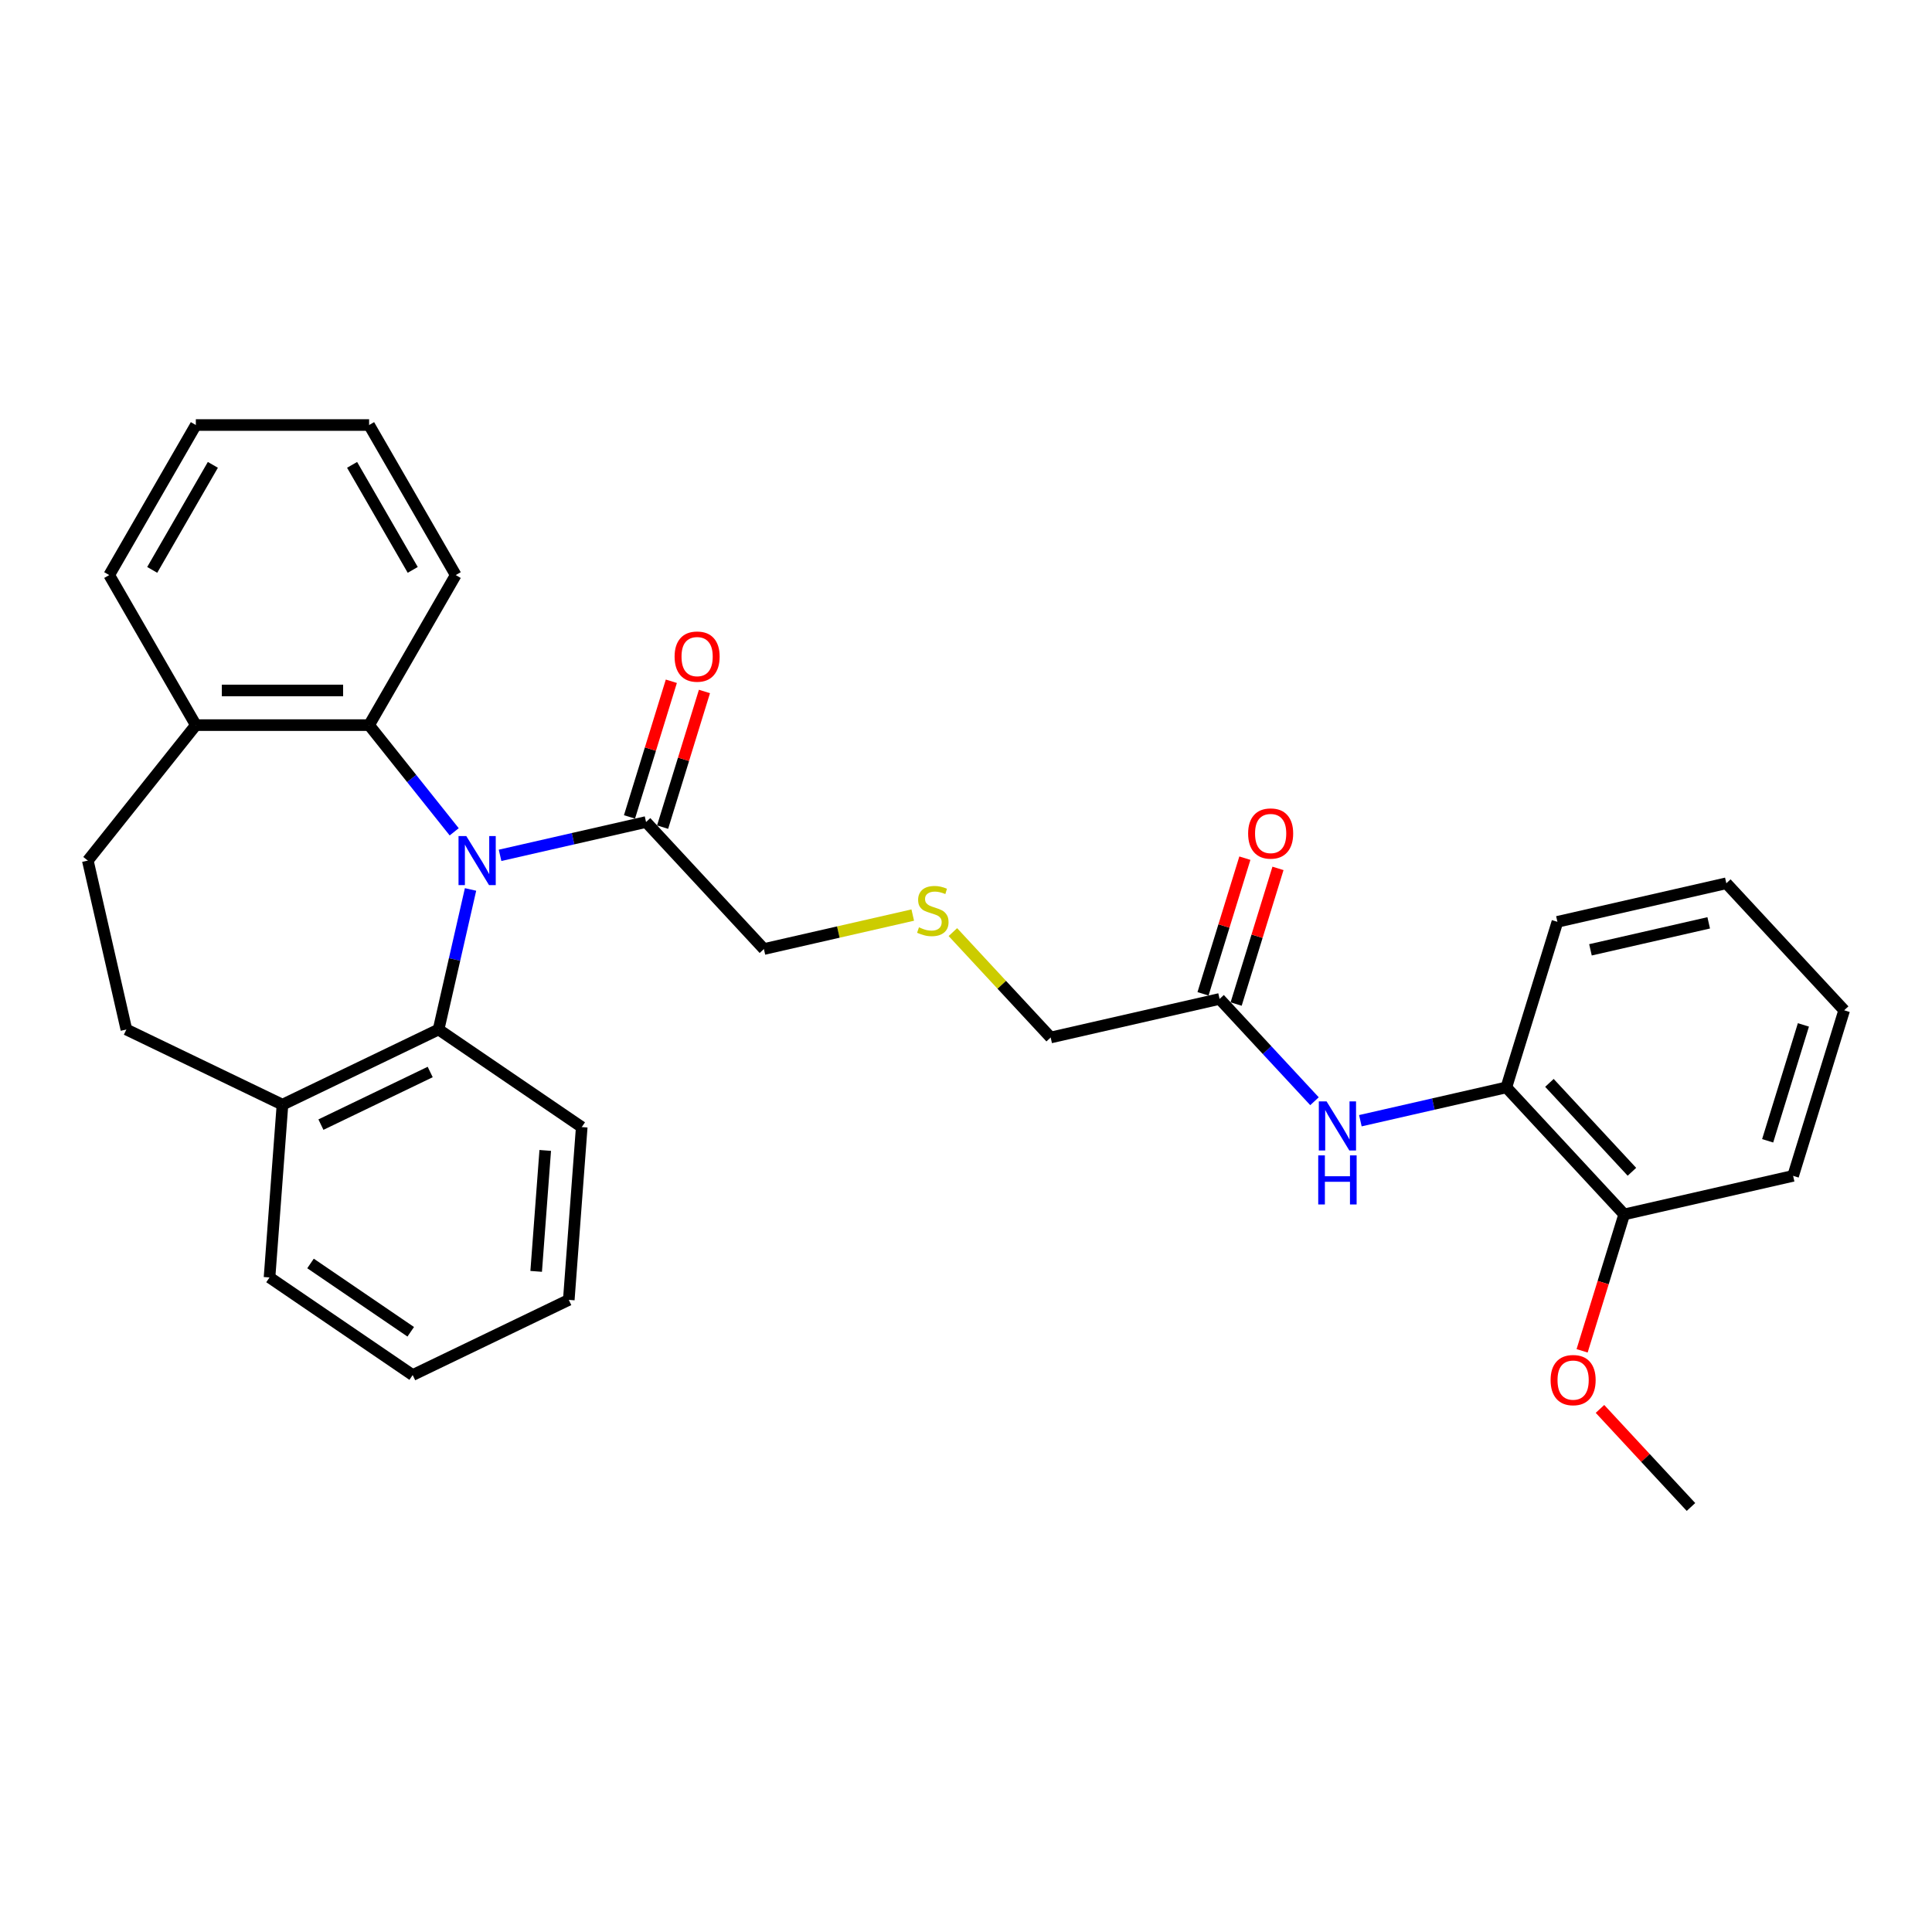 <?xml version='1.0' encoding='iso-8859-1'?>
<svg version='1.1' baseProfile='full'
              xmlns='http://www.w3.org/2000/svg'
                      xmlns:rdkit='http://www.rdkit.org/xml'
                      xmlns:xlink='http://www.w3.org/1999/xlink'
                  xml:space='preserve'
width='1000px' height='1000px' viewBox='0 0 1000 1000'>
<!-- END OF HEADER -->
<rect style='opacity:1.0;fill:#FFFFFF;stroke:none' width='1000' height='1000' x='0' y='0'> </rect>
<path class='bond-0' d='M 243.553,460.376 L 235.281,496.622' style='fill:none;fill-rule:evenodd;stroke:#0000FF;stroke-width:6px;stroke-linecap:butt;stroke-linejoin:miter;stroke-opacity:1' />
<path class='bond-0' d='M 235.281,496.622 L 227.008,532.867' style='fill:none;fill-rule:evenodd;stroke:#000000;stroke-width:6px;stroke-linecap:butt;stroke-linejoin:miter;stroke-opacity:1' />
<path class='bond-1' d='M 235.09,430.547 L 213.069,402.934' style='fill:none;fill-rule:evenodd;stroke:#0000FF;stroke-width:6px;stroke-linecap:butt;stroke-linejoin:miter;stroke-opacity:1' />
<path class='bond-1' d='M 213.069,402.934 L 191.049,375.321' style='fill:none;fill-rule:evenodd;stroke:#000000;stroke-width:6px;stroke-linecap:butt;stroke-linejoin:miter;stroke-opacity:1' />
<path class='bond-2' d='M 258.837,442.726 L 296.616,434.103' style='fill:none;fill-rule:evenodd;stroke:#0000FF;stroke-width:6px;stroke-linecap:butt;stroke-linejoin:miter;stroke-opacity:1' />
<path class='bond-2' d='M 296.616,434.103 L 334.395,425.48' style='fill:none;fill-rule:evenodd;stroke:#000000;stroke-width:6px;stroke-linecap:butt;stroke-linejoin:miter;stroke-opacity:1' />
<path class='bond-7' d='M 227.008,532.867 L 146.209,571.778' style='fill:none;fill-rule:evenodd;stroke:#000000;stroke-width:6px;stroke-linecap:butt;stroke-linejoin:miter;stroke-opacity:1' />
<path class='bond-7' d='M 222.67,554.864 L 166.111,582.101' style='fill:none;fill-rule:evenodd;stroke:#000000;stroke-width:6px;stroke-linecap:butt;stroke-linejoin:miter;stroke-opacity:1' />
<path class='bond-18' d='M 227.008,532.867 L 301.105,583.386' style='fill:none;fill-rule:evenodd;stroke:#000000;stroke-width:6px;stroke-linecap:butt;stroke-linejoin:miter;stroke-opacity:1' />
<path class='bond-6' d='M 191.049,375.321 L 101.369,375.321' style='fill:none;fill-rule:evenodd;stroke:#000000;stroke-width:6px;stroke-linecap:butt;stroke-linejoin:miter;stroke-opacity:1' />
<path class='bond-6' d='M 177.597,357.385 L 114.821,357.385' style='fill:none;fill-rule:evenodd;stroke:#000000;stroke-width:6px;stroke-linecap:butt;stroke-linejoin:miter;stroke-opacity:1' />
<path class='bond-17' d='M 191.049,375.321 L 235.889,297.656' style='fill:none;fill-rule:evenodd;stroke:#000000;stroke-width:6px;stroke-linecap:butt;stroke-linejoin:miter;stroke-opacity:1' />
<path class='bond-8' d='M 342.964,428.123 L 353.794,393.015' style='fill:none;fill-rule:evenodd;stroke:#000000;stroke-width:6px;stroke-linecap:butt;stroke-linejoin:miter;stroke-opacity:1' />
<path class='bond-8' d='M 353.794,393.015 L 364.623,357.907' style='fill:none;fill-rule:evenodd;stroke:#FF0000;stroke-width:6px;stroke-linecap:butt;stroke-linejoin:miter;stroke-opacity:1' />
<path class='bond-8' d='M 325.825,422.837 L 336.655,387.728' style='fill:none;fill-rule:evenodd;stroke:#000000;stroke-width:6px;stroke-linecap:butt;stroke-linejoin:miter;stroke-opacity:1' />
<path class='bond-8' d='M 336.655,387.728 L 347.484,352.62' style='fill:none;fill-rule:evenodd;stroke:#FF0000;stroke-width:6px;stroke-linecap:butt;stroke-linejoin:miter;stroke-opacity:1' />
<path class='bond-14' d='M 334.395,425.48 L 395.393,491.22' style='fill:none;fill-rule:evenodd;stroke:#000000;stroke-width:6px;stroke-linecap:butt;stroke-linejoin:miter;stroke-opacity:1' />
<path class='bond-3' d='M 680.378,569.992 L 655.815,543.521' style='fill:none;fill-rule:evenodd;stroke:#0000FF;stroke-width:6px;stroke-linecap:butt;stroke-linejoin:miter;stroke-opacity:1' />
<path class='bond-3' d='M 655.815,543.521 L 631.253,517.049' style='fill:none;fill-rule:evenodd;stroke:#000000;stroke-width:6px;stroke-linecap:butt;stroke-linejoin:miter;stroke-opacity:1' />
<path class='bond-4' d='M 704.125,580.079 L 741.904,571.456' style='fill:none;fill-rule:evenodd;stroke:#0000FF;stroke-width:6px;stroke-linecap:butt;stroke-linejoin:miter;stroke-opacity:1' />
<path class='bond-4' d='M 741.904,571.456 L 779.683,562.833' style='fill:none;fill-rule:evenodd;stroke:#000000;stroke-width:6px;stroke-linecap:butt;stroke-linejoin:miter;stroke-opacity:1' />
<path class='bond-9' d='M 779.683,562.833 L 840.68,628.573' style='fill:none;fill-rule:evenodd;stroke:#000000;stroke-width:6px;stroke-linecap:butt;stroke-linejoin:miter;stroke-opacity:1' />
<path class='bond-9' d='M 801.98,560.495 L 844.679,606.513' style='fill:none;fill-rule:evenodd;stroke:#000000;stroke-width:6px;stroke-linecap:butt;stroke-linejoin:miter;stroke-opacity:1' />
<path class='bond-19' d='M 779.683,562.833 L 806.116,477.138' style='fill:none;fill-rule:evenodd;stroke:#000000;stroke-width:6px;stroke-linecap:butt;stroke-linejoin:miter;stroke-opacity:1' />
<path class='bond-5' d='M 631.253,517.049 L 543.822,537.005' style='fill:none;fill-rule:evenodd;stroke:#000000;stroke-width:6px;stroke-linecap:butt;stroke-linejoin:miter;stroke-opacity:1' />
<path class='bond-10' d='M 639.823,519.692 L 650.652,484.584' style='fill:none;fill-rule:evenodd;stroke:#000000;stroke-width:6px;stroke-linecap:butt;stroke-linejoin:miter;stroke-opacity:1' />
<path class='bond-10' d='M 650.652,484.584 L 661.482,449.475' style='fill:none;fill-rule:evenodd;stroke:#FF0000;stroke-width:6px;stroke-linecap:butt;stroke-linejoin:miter;stroke-opacity:1' />
<path class='bond-10' d='M 622.684,514.405 L 633.513,479.297' style='fill:none;fill-rule:evenodd;stroke:#000000;stroke-width:6px;stroke-linecap:butt;stroke-linejoin:miter;stroke-opacity:1' />
<path class='bond-10' d='M 633.513,479.297 L 644.343,444.189' style='fill:none;fill-rule:evenodd;stroke:#FF0000;stroke-width:6px;stroke-linecap:butt;stroke-linejoin:miter;stroke-opacity:1' />
<path class='bond-11' d='M 101.369,375.321 L 45.455,445.436' style='fill:none;fill-rule:evenodd;stroke:#000000;stroke-width:6px;stroke-linecap:butt;stroke-linejoin:miter;stroke-opacity:1' />
<path class='bond-21' d='M 101.369,375.321 L 56.529,297.656' style='fill:none;fill-rule:evenodd;stroke:#000000;stroke-width:6px;stroke-linecap:butt;stroke-linejoin:miter;stroke-opacity:1' />
<path class='bond-12' d='M 146.209,571.778 L 65.41,532.867' style='fill:none;fill-rule:evenodd;stroke:#000000;stroke-width:6px;stroke-linecap:butt;stroke-linejoin:miter;stroke-opacity:1' />
<path class='bond-20' d='M 146.209,571.778 L 139.507,661.207' style='fill:none;fill-rule:evenodd;stroke:#000000;stroke-width:6px;stroke-linecap:butt;stroke-linejoin:miter;stroke-opacity:1' />
<path class='bond-16' d='M 840.68,628.573 L 829.79,663.879' style='fill:none;fill-rule:evenodd;stroke:#000000;stroke-width:6px;stroke-linecap:butt;stroke-linejoin:miter;stroke-opacity:1' />
<path class='bond-16' d='M 829.79,663.879 L 818.9,699.185' style='fill:none;fill-rule:evenodd;stroke:#FF0000;stroke-width:6px;stroke-linecap:butt;stroke-linejoin:miter;stroke-opacity:1' />
<path class='bond-22' d='M 840.68,628.573 L 928.112,608.618' style='fill:none;fill-rule:evenodd;stroke:#000000;stroke-width:6px;stroke-linecap:butt;stroke-linejoin:miter;stroke-opacity:1' />
<path class='bond-30' d='M 45.455,445.436 L 65.41,532.867' style='fill:none;fill-rule:evenodd;stroke:#000000;stroke-width:6px;stroke-linecap:butt;stroke-linejoin:miter;stroke-opacity:1' />
<path class='bond-13' d='M 472.439,473.635 L 433.916,482.427' style='fill:none;fill-rule:evenodd;stroke:#CCCC00;stroke-width:6px;stroke-linecap:butt;stroke-linejoin:miter;stroke-opacity:1' />
<path class='bond-13' d='M 433.916,482.427 L 395.393,491.22' style='fill:none;fill-rule:evenodd;stroke:#000000;stroke-width:6px;stroke-linecap:butt;stroke-linejoin:miter;stroke-opacity:1' />
<path class='bond-15' d='M 493.209,482.457 L 518.515,509.731' style='fill:none;fill-rule:evenodd;stroke:#CCCC00;stroke-width:6px;stroke-linecap:butt;stroke-linejoin:miter;stroke-opacity:1' />
<path class='bond-15' d='M 518.515,509.731 L 543.822,537.005' style='fill:none;fill-rule:evenodd;stroke:#000000;stroke-width:6px;stroke-linecap:butt;stroke-linejoin:miter;stroke-opacity:1' />
<path class='bond-23' d='M 828.147,729.25 L 851.696,754.629' style='fill:none;fill-rule:evenodd;stroke:#FF0000;stroke-width:6px;stroke-linecap:butt;stroke-linejoin:miter;stroke-opacity:1' />
<path class='bond-23' d='M 851.696,754.629 L 875.245,780.009' style='fill:none;fill-rule:evenodd;stroke:#000000;stroke-width:6px;stroke-linecap:butt;stroke-linejoin:miter;stroke-opacity:1' />
<path class='bond-24' d='M 235.889,297.656 L 191.049,219.991' style='fill:none;fill-rule:evenodd;stroke:#000000;stroke-width:6px;stroke-linecap:butt;stroke-linejoin:miter;stroke-opacity:1' />
<path class='bond-24' d='M 213.63,294.974 L 182.242,240.609' style='fill:none;fill-rule:evenodd;stroke:#000000;stroke-width:6px;stroke-linecap:butt;stroke-linejoin:miter;stroke-opacity:1' />
<path class='bond-25' d='M 301.105,583.386 L 294.403,672.815' style='fill:none;fill-rule:evenodd;stroke:#000000;stroke-width:6px;stroke-linecap:butt;stroke-linejoin:miter;stroke-opacity:1' />
<path class='bond-25' d='M 282.214,595.46 L 277.522,658.06' style='fill:none;fill-rule:evenodd;stroke:#000000;stroke-width:6px;stroke-linecap:butt;stroke-linejoin:miter;stroke-opacity:1' />
<path class='bond-26' d='M 806.116,477.138 L 893.548,457.182' style='fill:none;fill-rule:evenodd;stroke:#000000;stroke-width:6px;stroke-linecap:butt;stroke-linejoin:miter;stroke-opacity:1' />
<path class='bond-26' d='M 823.222,491.63 L 884.424,477.662' style='fill:none;fill-rule:evenodd;stroke:#000000;stroke-width:6px;stroke-linecap:butt;stroke-linejoin:miter;stroke-opacity:1' />
<path class='bond-32' d='M 139.507,661.207 L 213.604,711.725' style='fill:none;fill-rule:evenodd;stroke:#000000;stroke-width:6px;stroke-linecap:butt;stroke-linejoin:miter;stroke-opacity:1' />
<path class='bond-32' d='M 160.725,653.965 L 212.593,689.328' style='fill:none;fill-rule:evenodd;stroke:#000000;stroke-width:6px;stroke-linecap:butt;stroke-linejoin:miter;stroke-opacity:1' />
<path class='bond-31' d='M 56.529,297.656 L 101.369,219.991' style='fill:none;fill-rule:evenodd;stroke:#000000;stroke-width:6px;stroke-linecap:butt;stroke-linejoin:miter;stroke-opacity:1' />
<path class='bond-31' d='M 78.788,294.974 L 110.176,240.609' style='fill:none;fill-rule:evenodd;stroke:#000000;stroke-width:6px;stroke-linecap:butt;stroke-linejoin:miter;stroke-opacity:1' />
<path class='bond-33' d='M 928.112,608.618 L 954.545,522.922' style='fill:none;fill-rule:evenodd;stroke:#000000;stroke-width:6px;stroke-linecap:butt;stroke-linejoin:miter;stroke-opacity:1' />
<path class='bond-33' d='M 914.938,590.476 L 933.441,530.49' style='fill:none;fill-rule:evenodd;stroke:#000000;stroke-width:6px;stroke-linecap:butt;stroke-linejoin:miter;stroke-opacity:1' />
<path class='bond-28' d='M 191.049,219.991 L 101.369,219.991' style='fill:none;fill-rule:evenodd;stroke:#000000;stroke-width:6px;stroke-linecap:butt;stroke-linejoin:miter;stroke-opacity:1' />
<path class='bond-27' d='M 294.403,672.815 L 213.604,711.725' style='fill:none;fill-rule:evenodd;stroke:#000000;stroke-width:6px;stroke-linecap:butt;stroke-linejoin:miter;stroke-opacity:1' />
<path class='bond-29' d='M 893.548,457.182 L 954.545,522.922' style='fill:none;fill-rule:evenodd;stroke:#000000;stroke-width:6px;stroke-linecap:butt;stroke-linejoin:miter;stroke-opacity:1' />
<path  class='atom-0' d='M 241.349 432.737
L 249.672 446.189
Q 250.497 447.516, 251.824 449.92
Q 253.151 452.323, 253.223 452.467
L 253.223 432.737
L 256.595 432.737
L 256.595 458.134
L 253.115 458.134
L 244.183 443.427
Q 243.143 441.705, 242.031 439.732
Q 240.955 437.759, 240.632 437.149
L 240.632 458.134
L 237.332 458.134
L 237.332 432.737
L 241.349 432.737
' fill='#0000FF'/>
<path  class='atom-4' d='M 686.637 570.09
L 694.96 583.542
Q 695.785 584.869, 697.112 587.273
Q 698.439 589.676, 698.511 589.82
L 698.511 570.09
L 701.883 570.09
L 701.883 595.488
L 698.403 595.488
L 689.471 580.78
Q 688.431 579.058, 687.319 577.085
Q 686.243 575.112, 685.92 574.502
L 685.92 595.488
L 682.62 595.488
L 682.62 570.09
L 686.637 570.09
' fill='#0000FF'/>
<path  class='atom-4' d='M 682.315 598.027
L 685.758 598.027
L 685.758 608.825
L 698.744 608.825
L 698.744 598.027
L 702.188 598.027
L 702.188 623.425
L 698.744 623.425
L 698.744 611.694
L 685.758 611.694
L 685.758 623.425
L 682.315 623.425
L 682.315 598.027
' fill='#0000FF'/>
<path  class='atom-9' d='M 349.17 339.856
Q 349.17 333.758, 352.183 330.35
Q 355.197 326.942, 360.828 326.942
Q 366.46 326.942, 369.474 330.35
Q 372.487 333.758, 372.487 339.856
Q 372.487 346.026, 369.438 349.542
Q 366.389 353.021, 360.828 353.021
Q 355.232 353.021, 352.183 349.542
Q 349.17 346.062, 349.17 339.856
M 360.828 350.151
Q 364.703 350.151, 366.783 347.569
Q 368.9 344.95, 368.9 339.856
Q 368.9 334.87, 366.783 332.359
Q 364.703 329.812, 360.828 329.812
Q 356.954 329.812, 354.838 332.323
Q 352.757 334.834, 352.757 339.856
Q 352.757 344.986, 354.838 347.569
Q 356.954 350.151, 360.828 350.151
' fill='#FF0000'/>
<path  class='atom-11' d='M 646.029 431.425
Q 646.029 425.327, 649.042 421.919
Q 652.055 418.511, 657.687 418.511
Q 663.319 418.511, 666.332 421.919
Q 669.345 425.327, 669.345 431.425
Q 669.345 437.595, 666.296 441.11
Q 663.247 444.59, 657.687 444.59
Q 652.091 444.59, 649.042 441.11
Q 646.029 437.631, 646.029 431.425
M 657.687 441.72
Q 661.561 441.72, 663.642 439.137
Q 665.758 436.519, 665.758 431.425
Q 665.758 426.439, 663.642 423.928
Q 661.561 421.381, 657.687 421.381
Q 653.813 421.381, 651.696 423.892
Q 649.616 426.403, 649.616 431.425
Q 649.616 436.555, 651.696 439.137
Q 653.813 441.72, 657.687 441.72
' fill='#FF0000'/>
<path  class='atom-14' d='M 475.65 479.981
Q 475.937 480.089, 477.12 480.591
Q 478.304 481.093, 479.596 481.416
Q 480.923 481.703, 482.214 481.703
Q 484.618 481.703, 486.017 480.555
Q 487.416 479.372, 487.416 477.327
Q 487.416 475.928, 486.698 475.067
Q 486.017 474.206, 484.941 473.74
Q 483.864 473.273, 482.071 472.735
Q 479.811 472.054, 478.448 471.408
Q 477.12 470.762, 476.152 469.399
Q 475.219 468.036, 475.219 465.74
Q 475.219 462.548, 477.372 460.575
Q 479.56 458.602, 483.864 458.602
Q 486.806 458.602, 490.142 460.001
L 489.317 462.763
Q 486.268 461.507, 483.972 461.507
Q 481.497 461.507, 480.134 462.548
Q 478.771 463.552, 478.806 465.31
Q 478.806 466.673, 479.488 467.498
Q 480.205 468.323, 481.21 468.789
Q 482.25 469.256, 483.972 469.794
Q 486.268 470.511, 487.631 471.229
Q 488.994 471.946, 489.963 473.417
Q 490.967 474.852, 490.967 477.327
Q 490.967 480.842, 488.599 482.744
Q 486.268 484.609, 482.358 484.609
Q 480.098 484.609, 478.376 484.107
Q 476.69 483.64, 474.681 482.815
L 475.65 479.981
' fill='#CCCC00'/>
<path  class='atom-17' d='M 802.588 714.341
Q 802.588 708.242, 805.602 704.835
Q 808.615 701.427, 814.247 701.427
Q 819.879 701.427, 822.892 704.835
Q 825.905 708.242, 825.905 714.341
Q 825.905 720.511, 822.856 724.026
Q 819.807 727.506, 814.247 727.506
Q 808.651 727.506, 805.602 724.026
Q 802.588 720.546, 802.588 714.341
M 814.247 724.636
Q 818.121 724.636, 820.202 722.053
Q 822.318 719.434, 822.318 714.341
Q 822.318 709.354, 820.202 706.843
Q 818.121 704.296, 814.247 704.296
Q 810.373 704.296, 808.256 706.808
Q 806.176 709.319, 806.176 714.341
Q 806.176 719.47, 808.256 722.053
Q 810.373 724.636, 814.247 724.636
' fill='#FF0000'/>
</svg>
